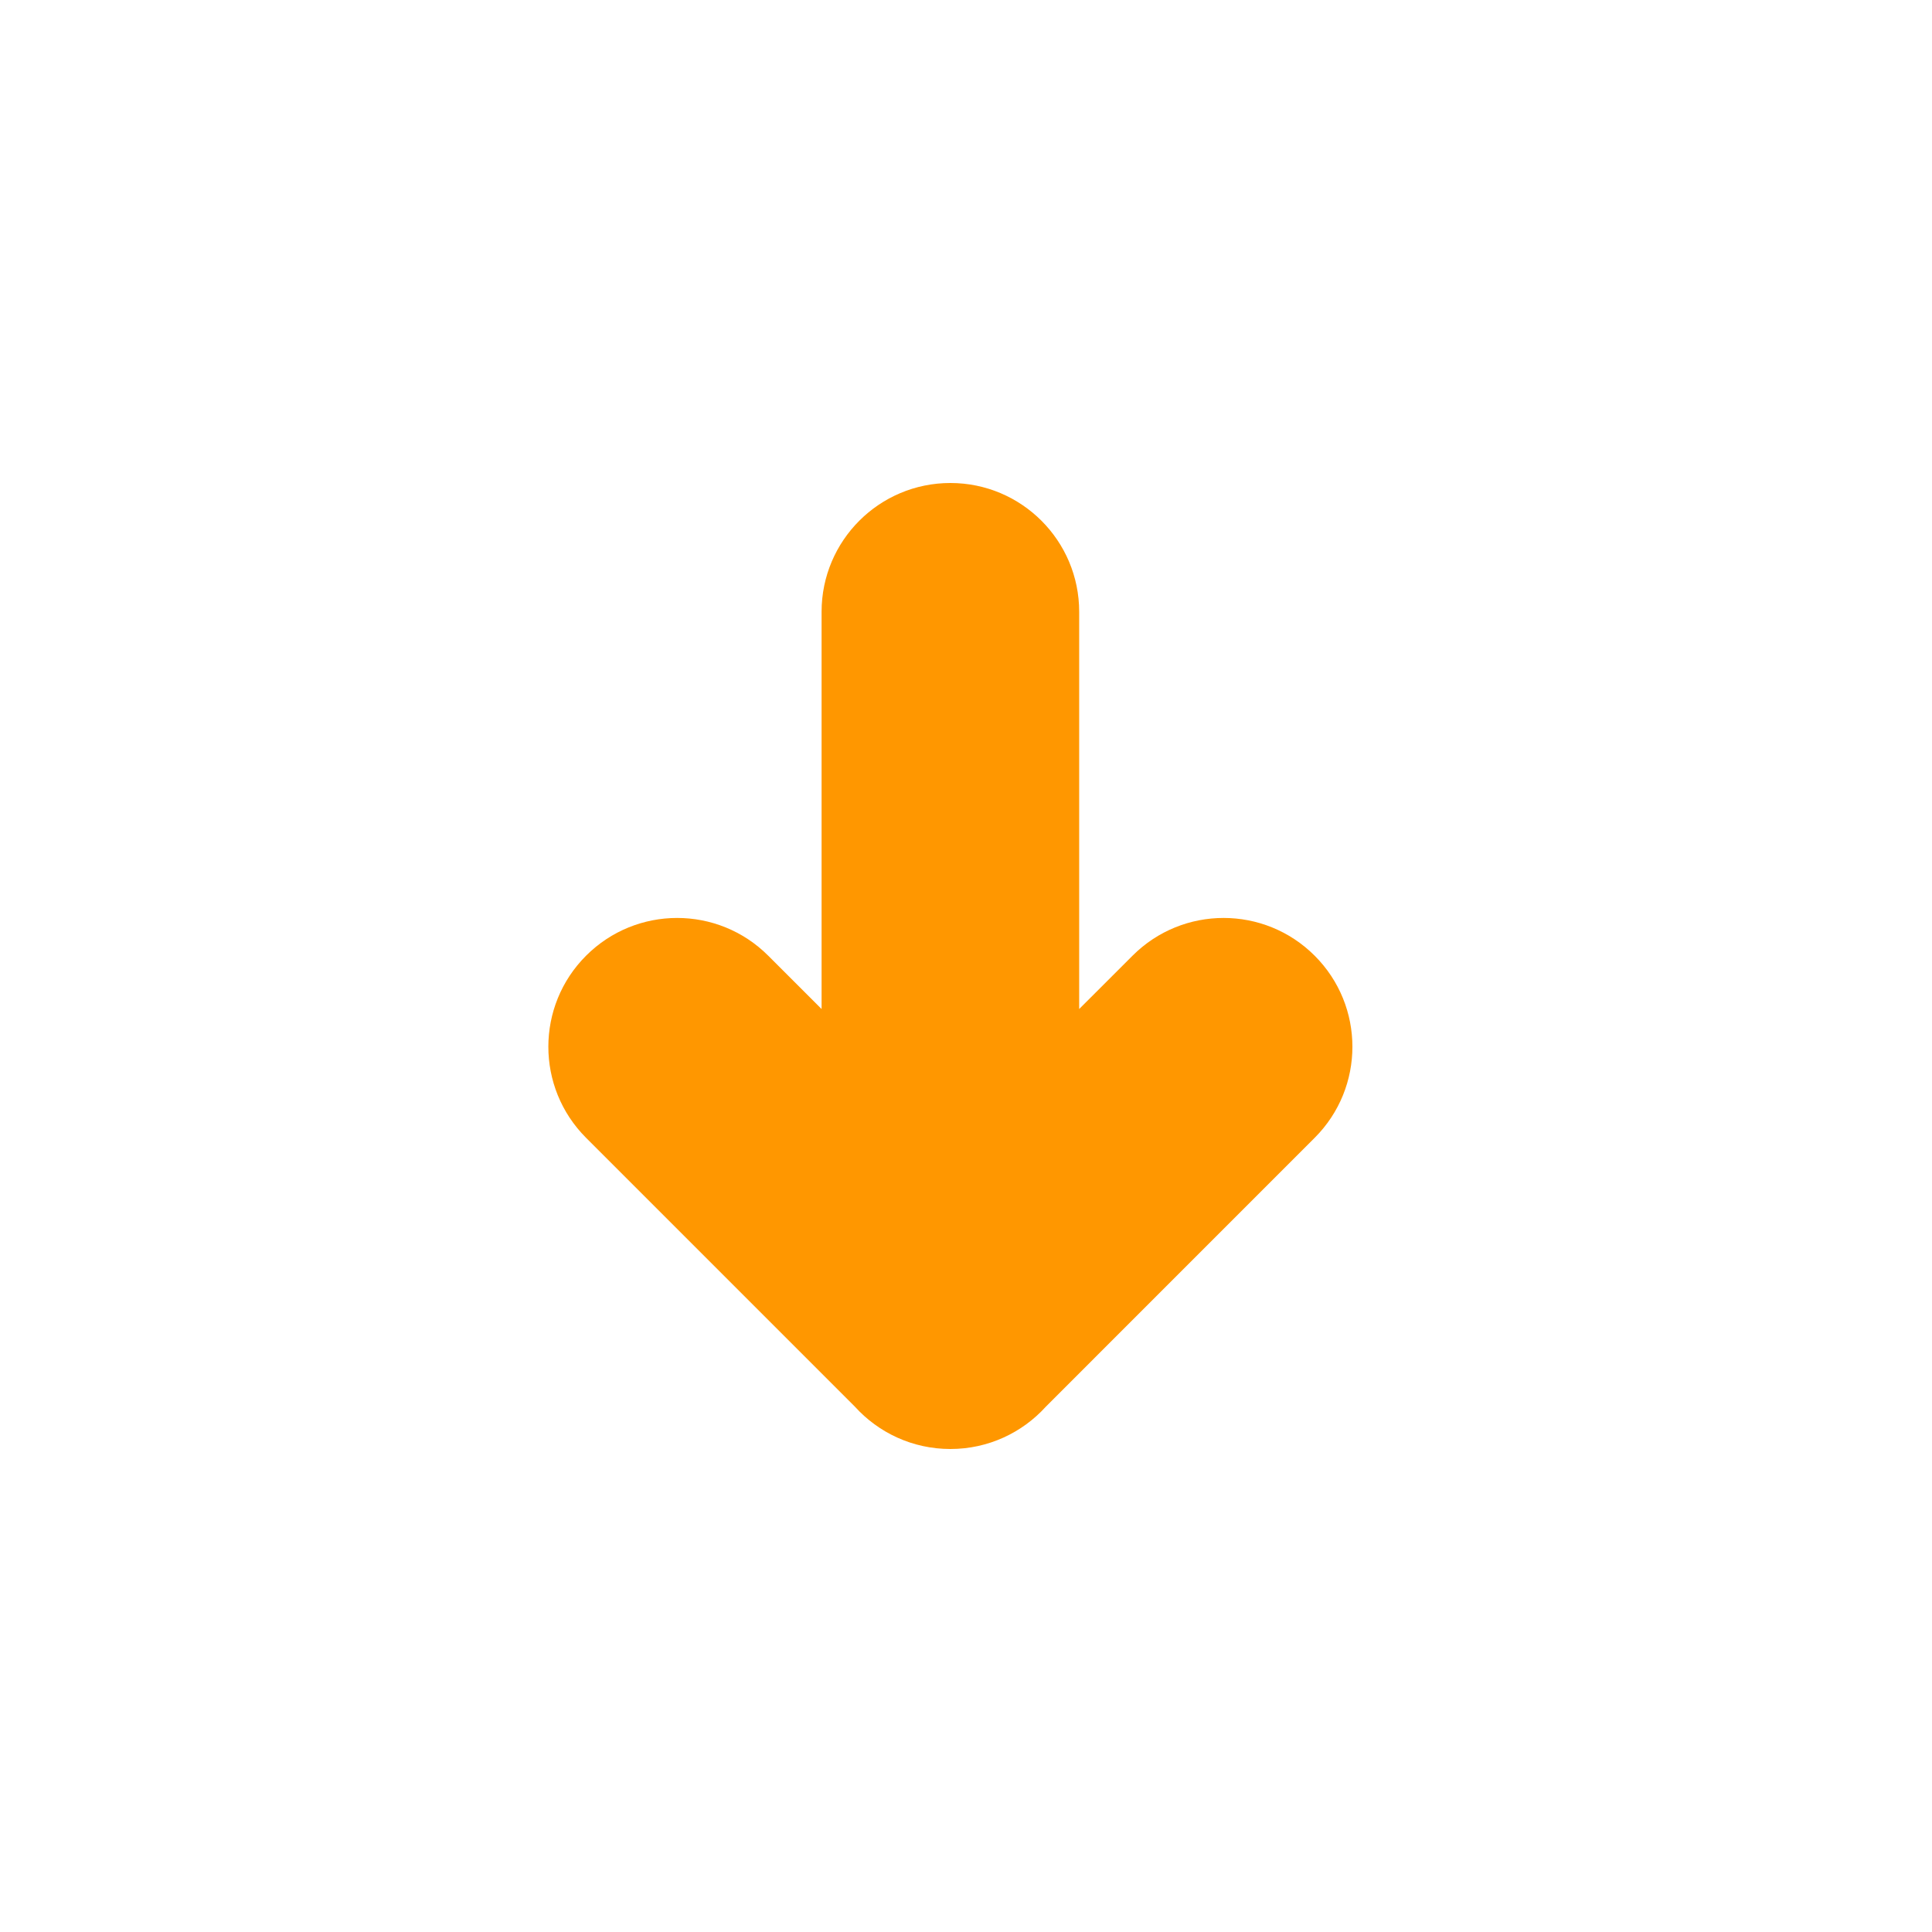 <svg width="60" height="60" viewBox="0 0 60 60" fill="none" xmlns="http://www.w3.org/2000/svg">
<path fill-rule="evenodd" clip-rule="evenodd" d="M35.172 29.68L33.515 31.336V19C33.515 16.791 31.724 15 29.515 15C27.306 15 25.515 16.791 25.515 19L25.515 31.336L23.858 29.68C22.296 28.117 19.763 28.117 18.201 29.68C16.639 31.242 16.639 33.774 18.201 35.336L26.55 43.686C27.282 44.493 28.339 45 29.515 45C30.69 45 31.747 44.493 32.479 43.686L40.828 35.336C42.391 33.774 42.391 31.242 40.828 29.68C39.266 28.117 36.734 28.117 35.172 29.68Z" fill="#FF9700"/>
</svg>
